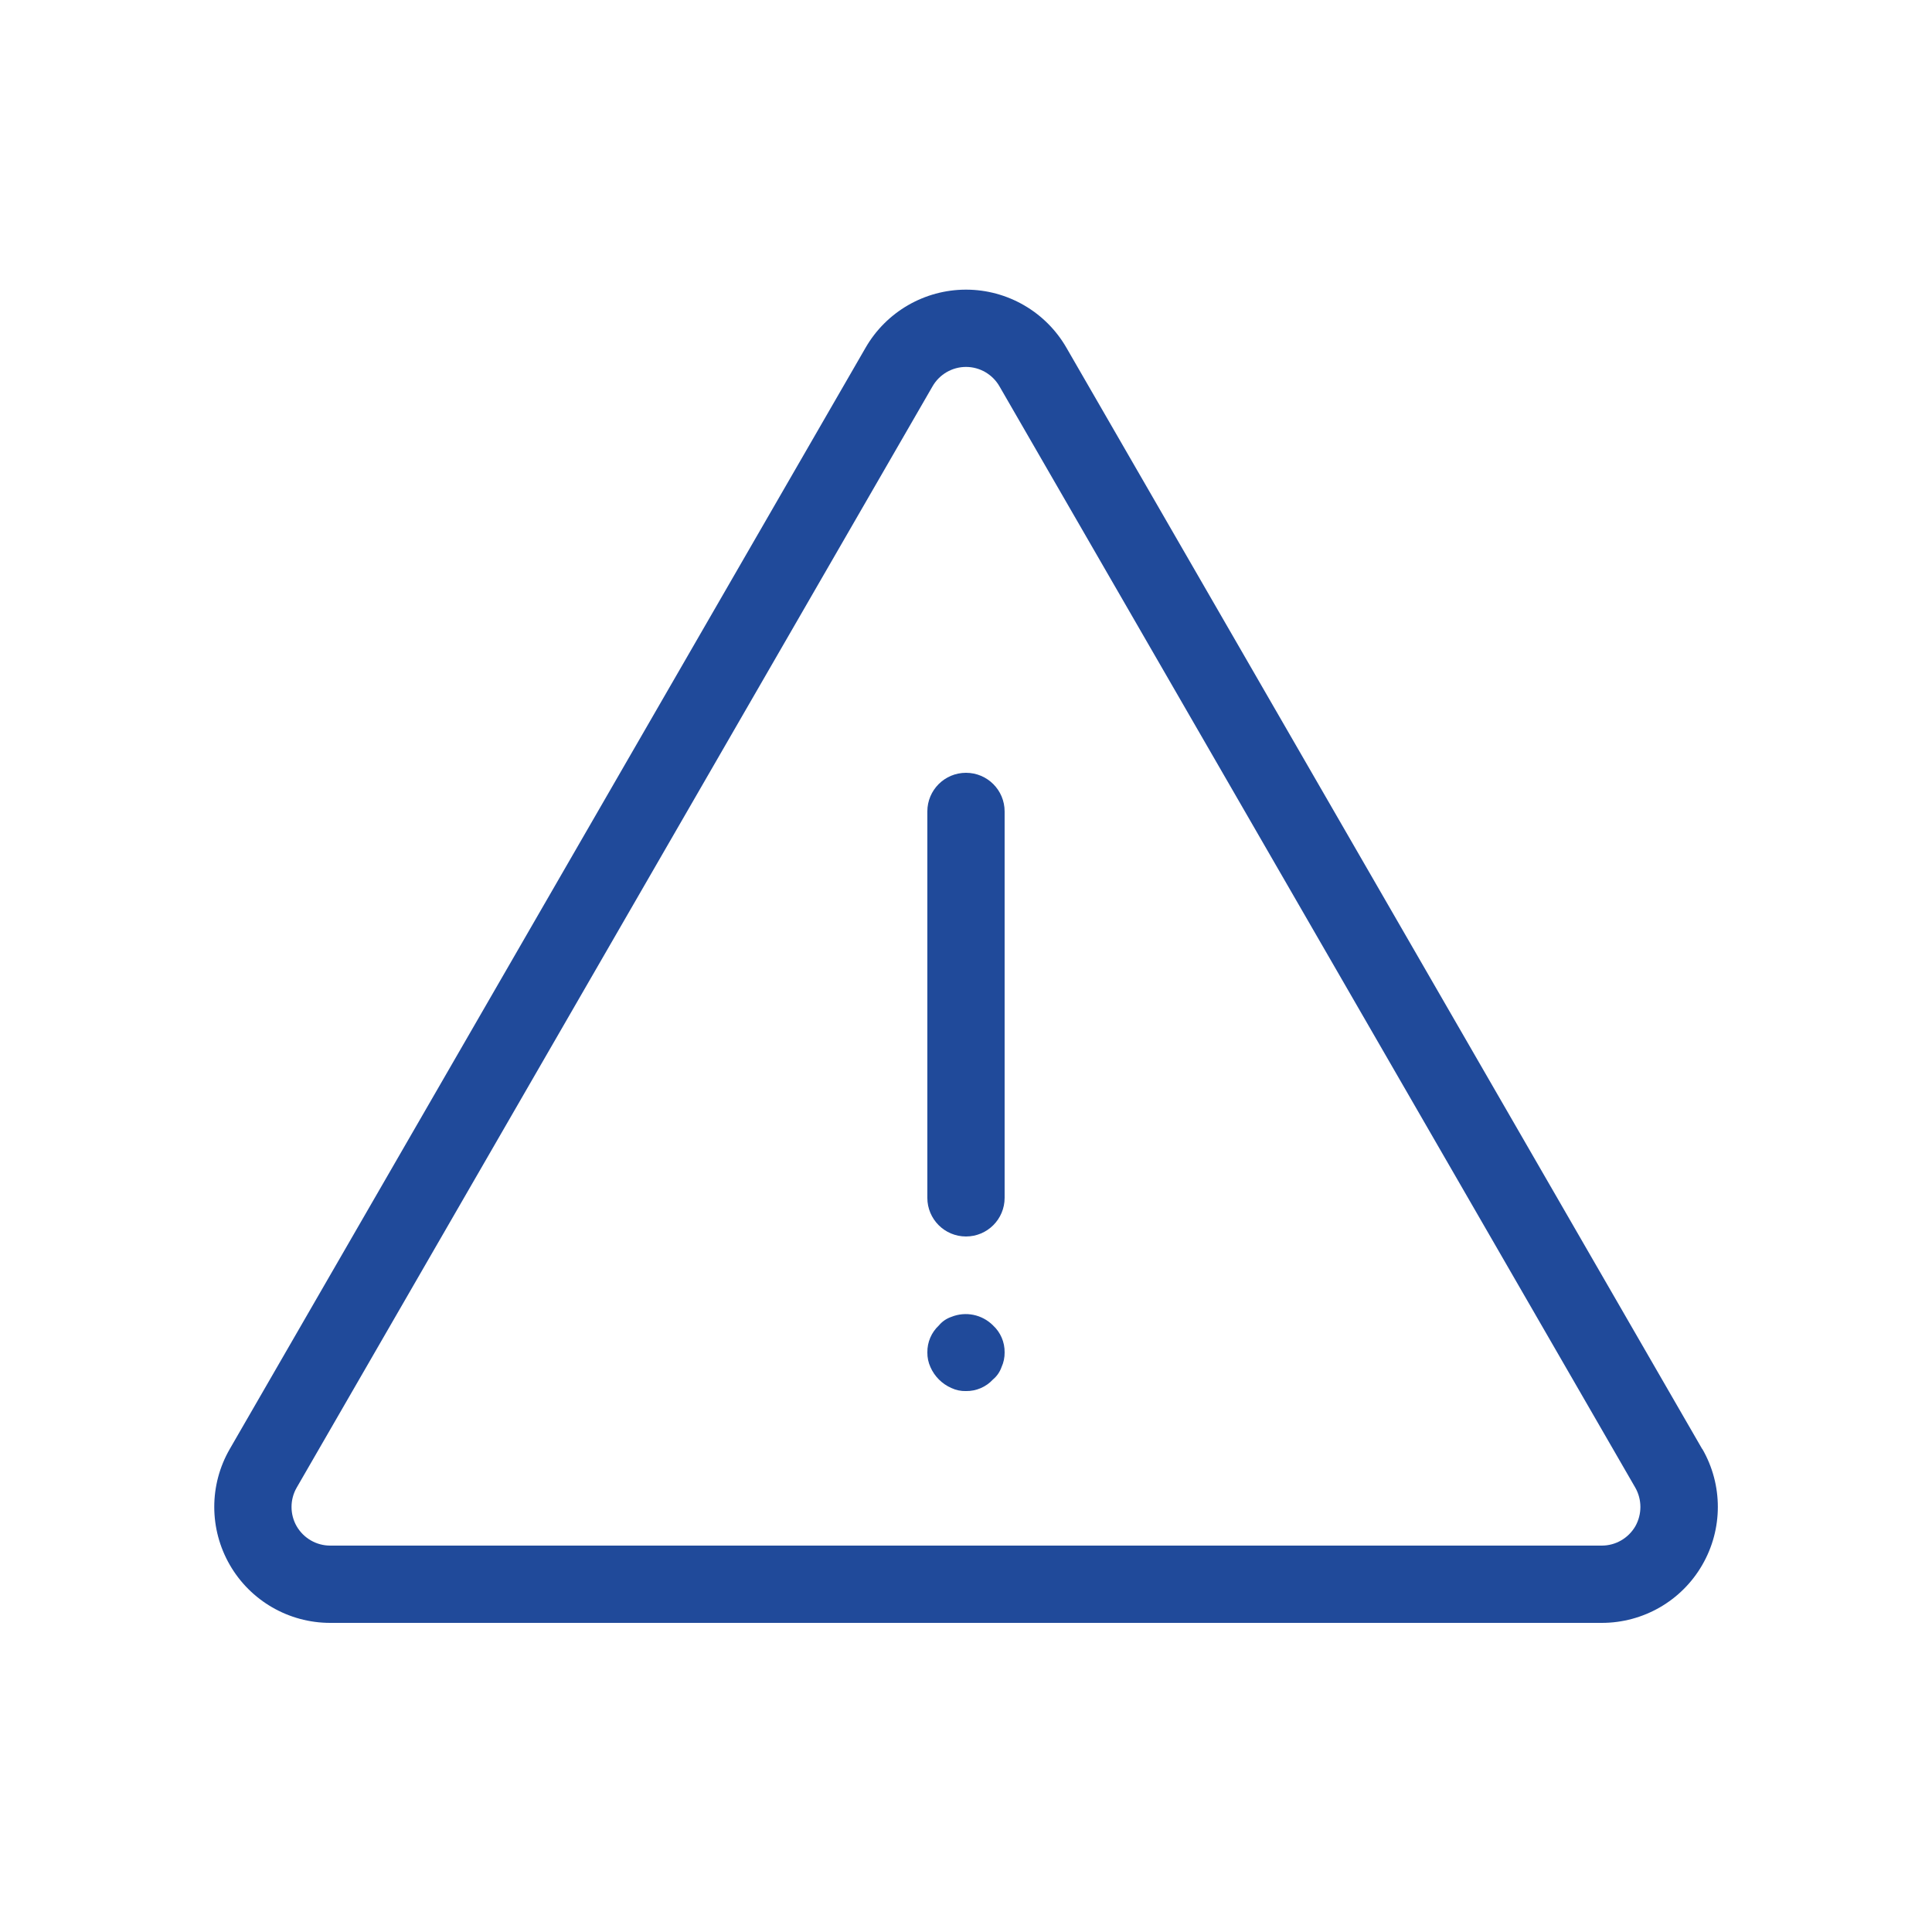 <?xml version="1.0" encoding="UTF-8"?>
<svg width="100pt" height="100pt" version="1.1" viewBox="0 0 100 100" xmlns="http://www.w3.org/2000/svg">
 <path d="m88.105 75-32.906-57c-1.07-1.859-3.055-3.008-5.199-3.008s-4.129 1.148-5.199 3.008l-32.91 57.004c-1.07 1.855-1.066 4.141 0.004 5.996 1.07 1.855 3.051 3 5.195 3h65.82c2.144 0 4.129-1.141 5.199-3 1.074-1.855 1.074-4.144 0.004-6zm-3.461 4c-0.359 0.617-1.02 1-1.734 1h-65.82c-0.715 0-1.375-0.383-1.734-1-0.355-0.617-0.355-1.383 0-2l32.91-57c0.355-0.621 1.016-1.008 1.734-1.008s1.379 0.387 1.734 1.008l32.906 56.996c0.355 0.621 0.355 1.383 0.004 2.004zm-32.645-37v20c0 1.105-0.895 2-2 2s-2-0.895-2-2v-20c0-1.105 0.895-2 2-2s2 0.895 2 2zm-0.602 26.602c0.391 0.359 0.609 0.867 0.602 1.398 0.004 0.262-0.051 0.523-0.16 0.762-0.086 0.246-0.238 0.469-0.441 0.637-0.359 0.391-0.867 0.609-1.398 0.602-0.262 0.008-0.523-0.047-0.762-0.16-0.48-0.211-0.867-0.598-1.078-1.078-0.109-0.238-0.164-0.5-0.16-0.762-0.008-0.531 0.211-1.039 0.598-1.398 0.168-0.203 0.391-0.355 0.641-0.441 0.746-0.301 1.594-0.125 2.16 0.441z" fill="#204a9a"/>
</svg>
